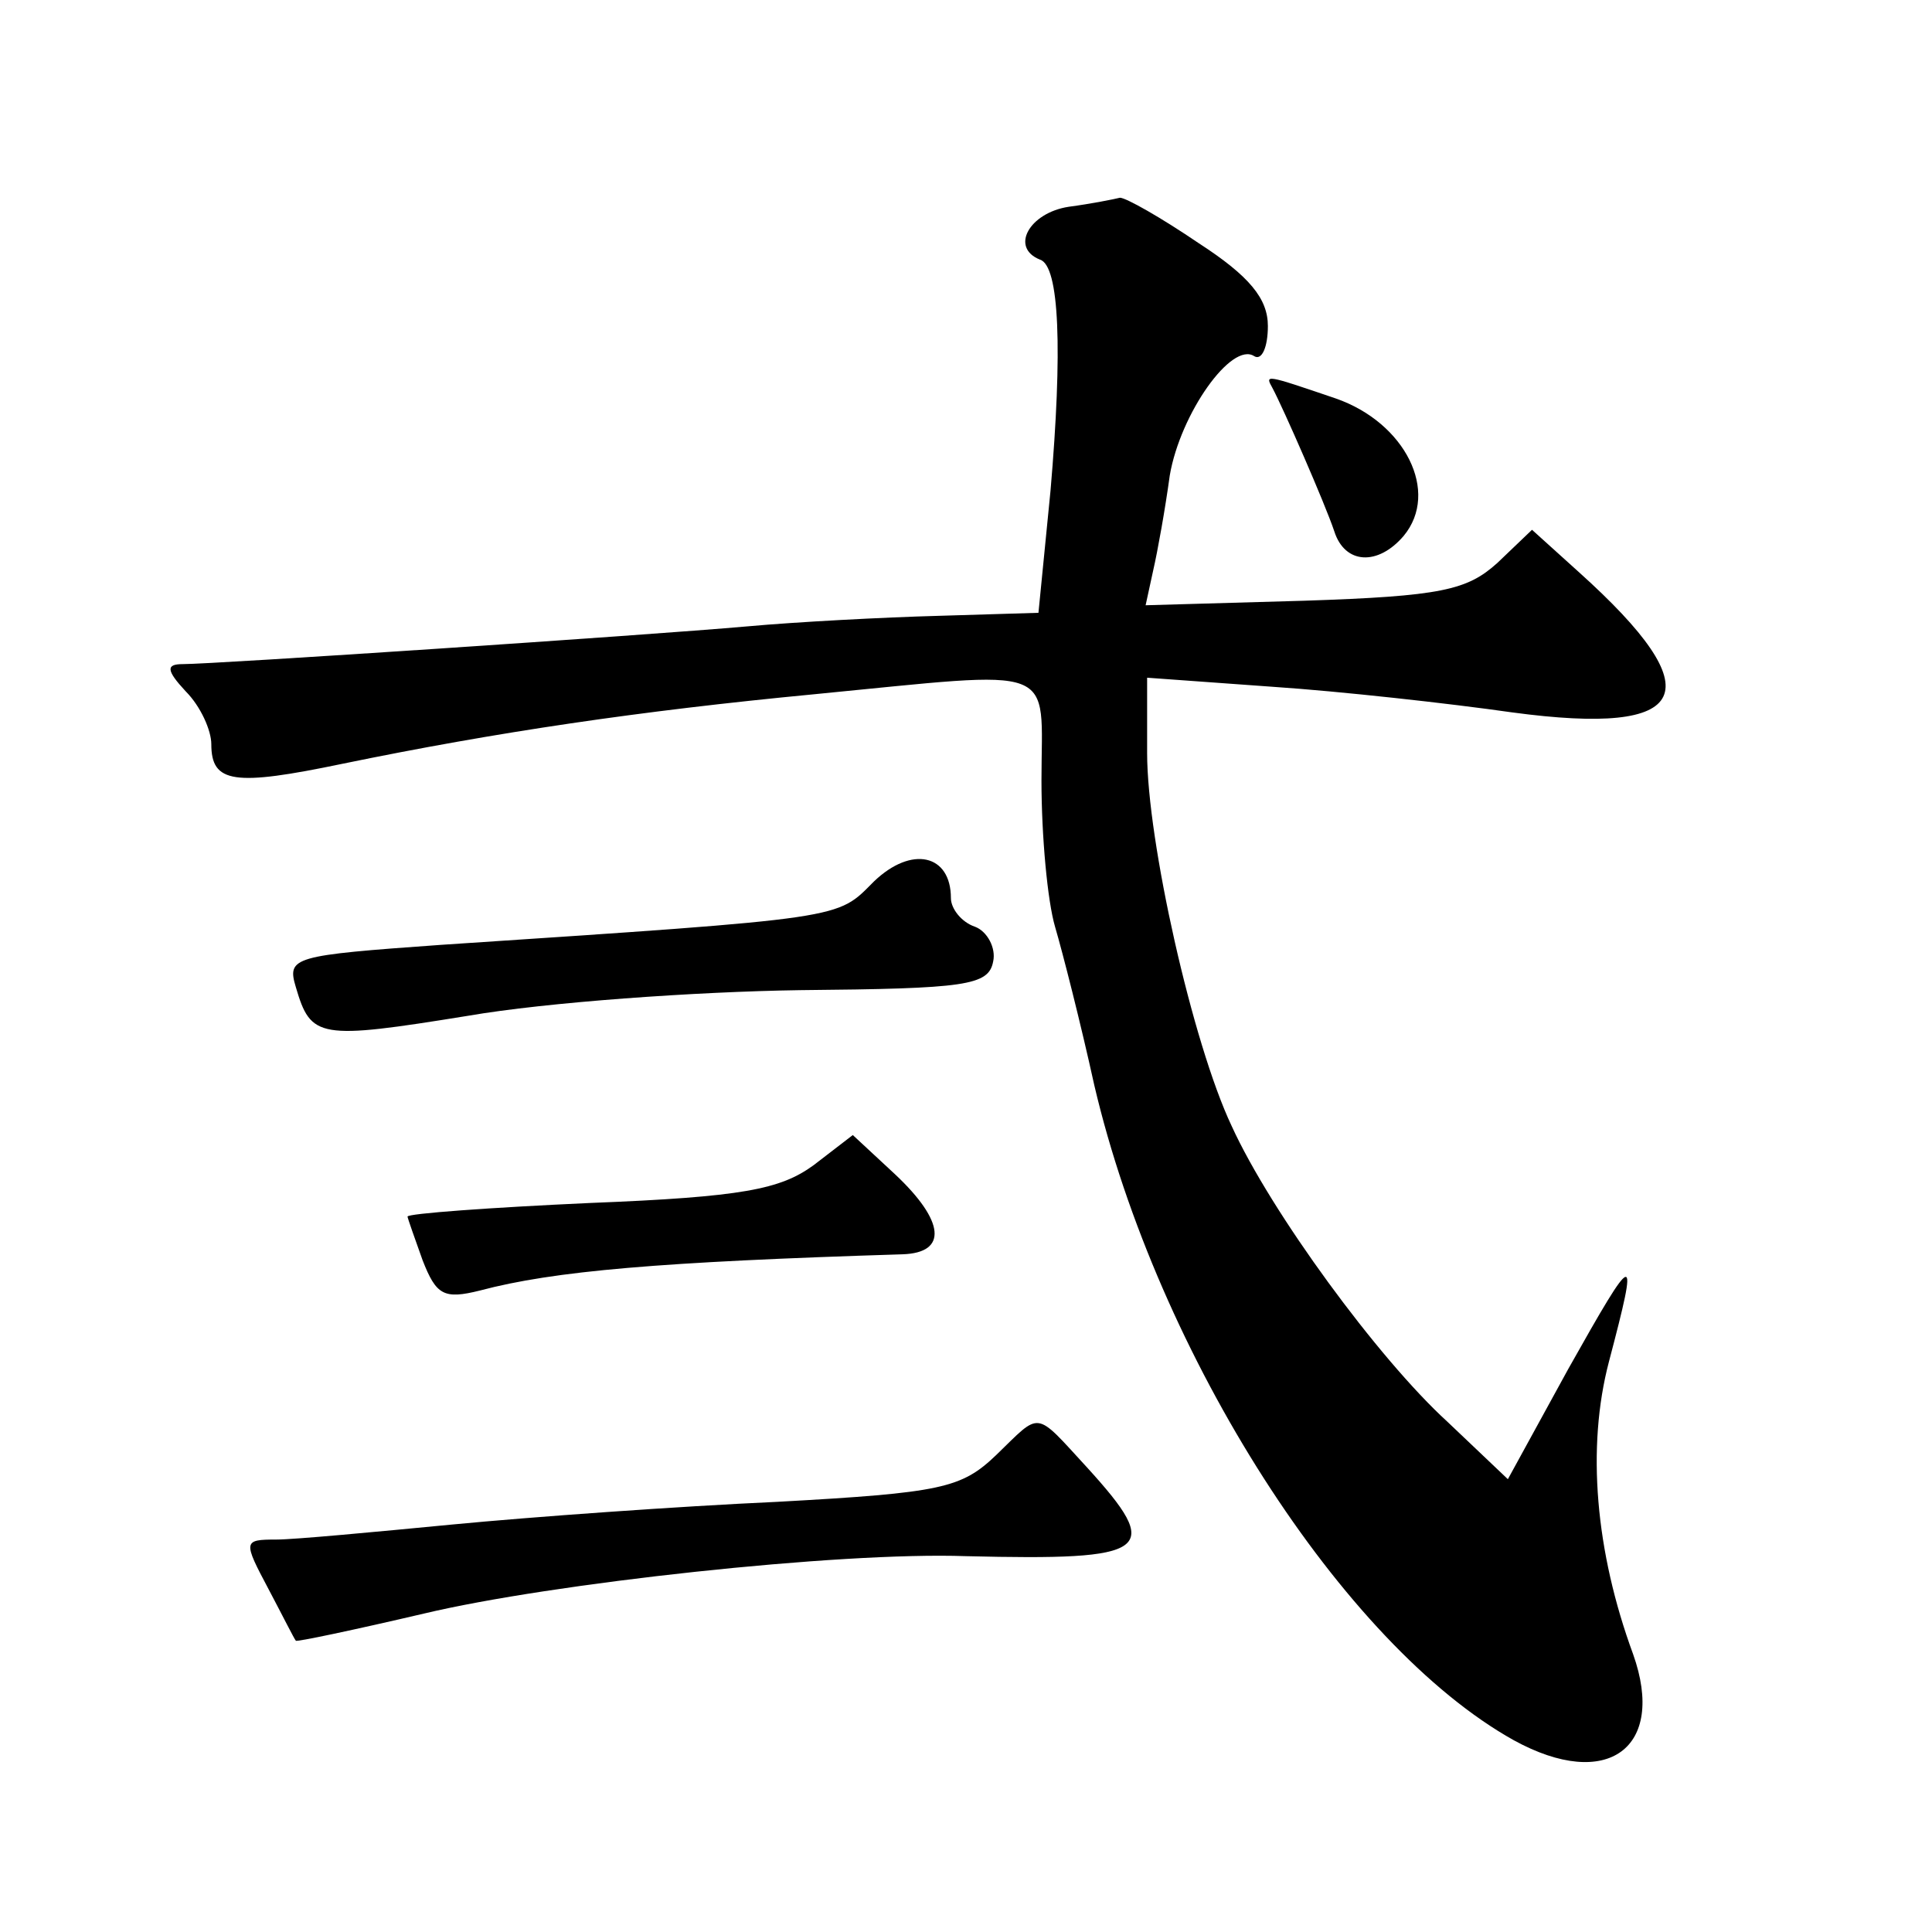 <?xml version="1.0" standalone="no"?>
<!DOCTYPE svg PUBLIC "-//W3C//DTD SVG 20010904//EN"
 "http://www.w3.org/TR/2001/REC-SVG-20010904/DTD/svg10.dtd">
<svg version="1.0" xmlns="http://www.w3.org/2000/svg"
 width="128pt" height="128pt" viewBox="0 0 128 128"
 preserveAspectRatio="xMidYMid meet">
<g transform="translate(0,128) scale(0.1,-0.1)"
fill="#0" stroke="none">
<path d="M708 1143 c-26 -4 -39 -27 -19 -35 13 -4 15 -60 7 -153 l-8 -81 -66 -2
c-37 -1 -94 -4 -127 -7 -68 -6 -353 -25 -374 -25 -11 0 -11 -4 2 -18 10 -10 17
-26 17 -35 0 -26 15 -28 87 -13 102 21 197 35 312 46 165 16 151 21 151 -57 0 -37
4 -80 9 -97 5 -17 17 -64 26 -105 42 -179 165 -371 278 -434 62 -34 101 -5 79 57
-25 68 -31 137 -16 194 20 76 18 75 -27 -5 l-40 -73 -40 38 c-46 42 -117 139 -143
196 -26 55 -56 189 -56 247 l0 50 83 -6 c45 -3 117 -11 159 -17 119 -16 133 13
44 93 l-31 28 -23 -22 c-20 -18 -37 -22 -128 -25 l-105 -3 5 23 c3 13 8 41 11 63
7 41 41 89 56 79 5 -3 9 6 9 20 0 18 -12 33 -46 55 -25 17 -48 30 -52 30 -4 -1
-19 -4 -34 -6z M843 1023 c7 -13 35 -77 41 -95 7 -22 29 -23 46 -3 24 29 1 75 -45
91 -47 16 -47 16 -42 7z M579 696 c-25 -25 -16 -24 -287 -42 -98 -7 -102 -8 -96
-28 10 -34 15 -35 114 -19 52 9 151 16 220 17 110 1 125 3 128 19 2 9 -4 20 -12
23 -9 3 -16 12 -16 19 0 29 -26 35 -51 11z M539 508 c-22 -16 -47 -21 -148 -25
-66 -3 -121 -7 -121 -9 0 -1 5 -15 10 -29 9 -23 14 -26 38 -20 49 13 119 19 280
24 30 1 28 22 -5 53 l-28 26 -26 -20z M660 316 c-23 -22 -36 -25 -145 -31 -66 -3
-163 -10 -215 -15 -52 -5 -105 -10 -117 -10 -22 0 -22 -1 -5 -33 9 -17 17 -33 18
-34 0 -1 38 7 85 18 84 20 275 41 359 38 123 -3 131 3 80 59 -35 38 -30 37 -60
8z"/>
</g>
</svg>
